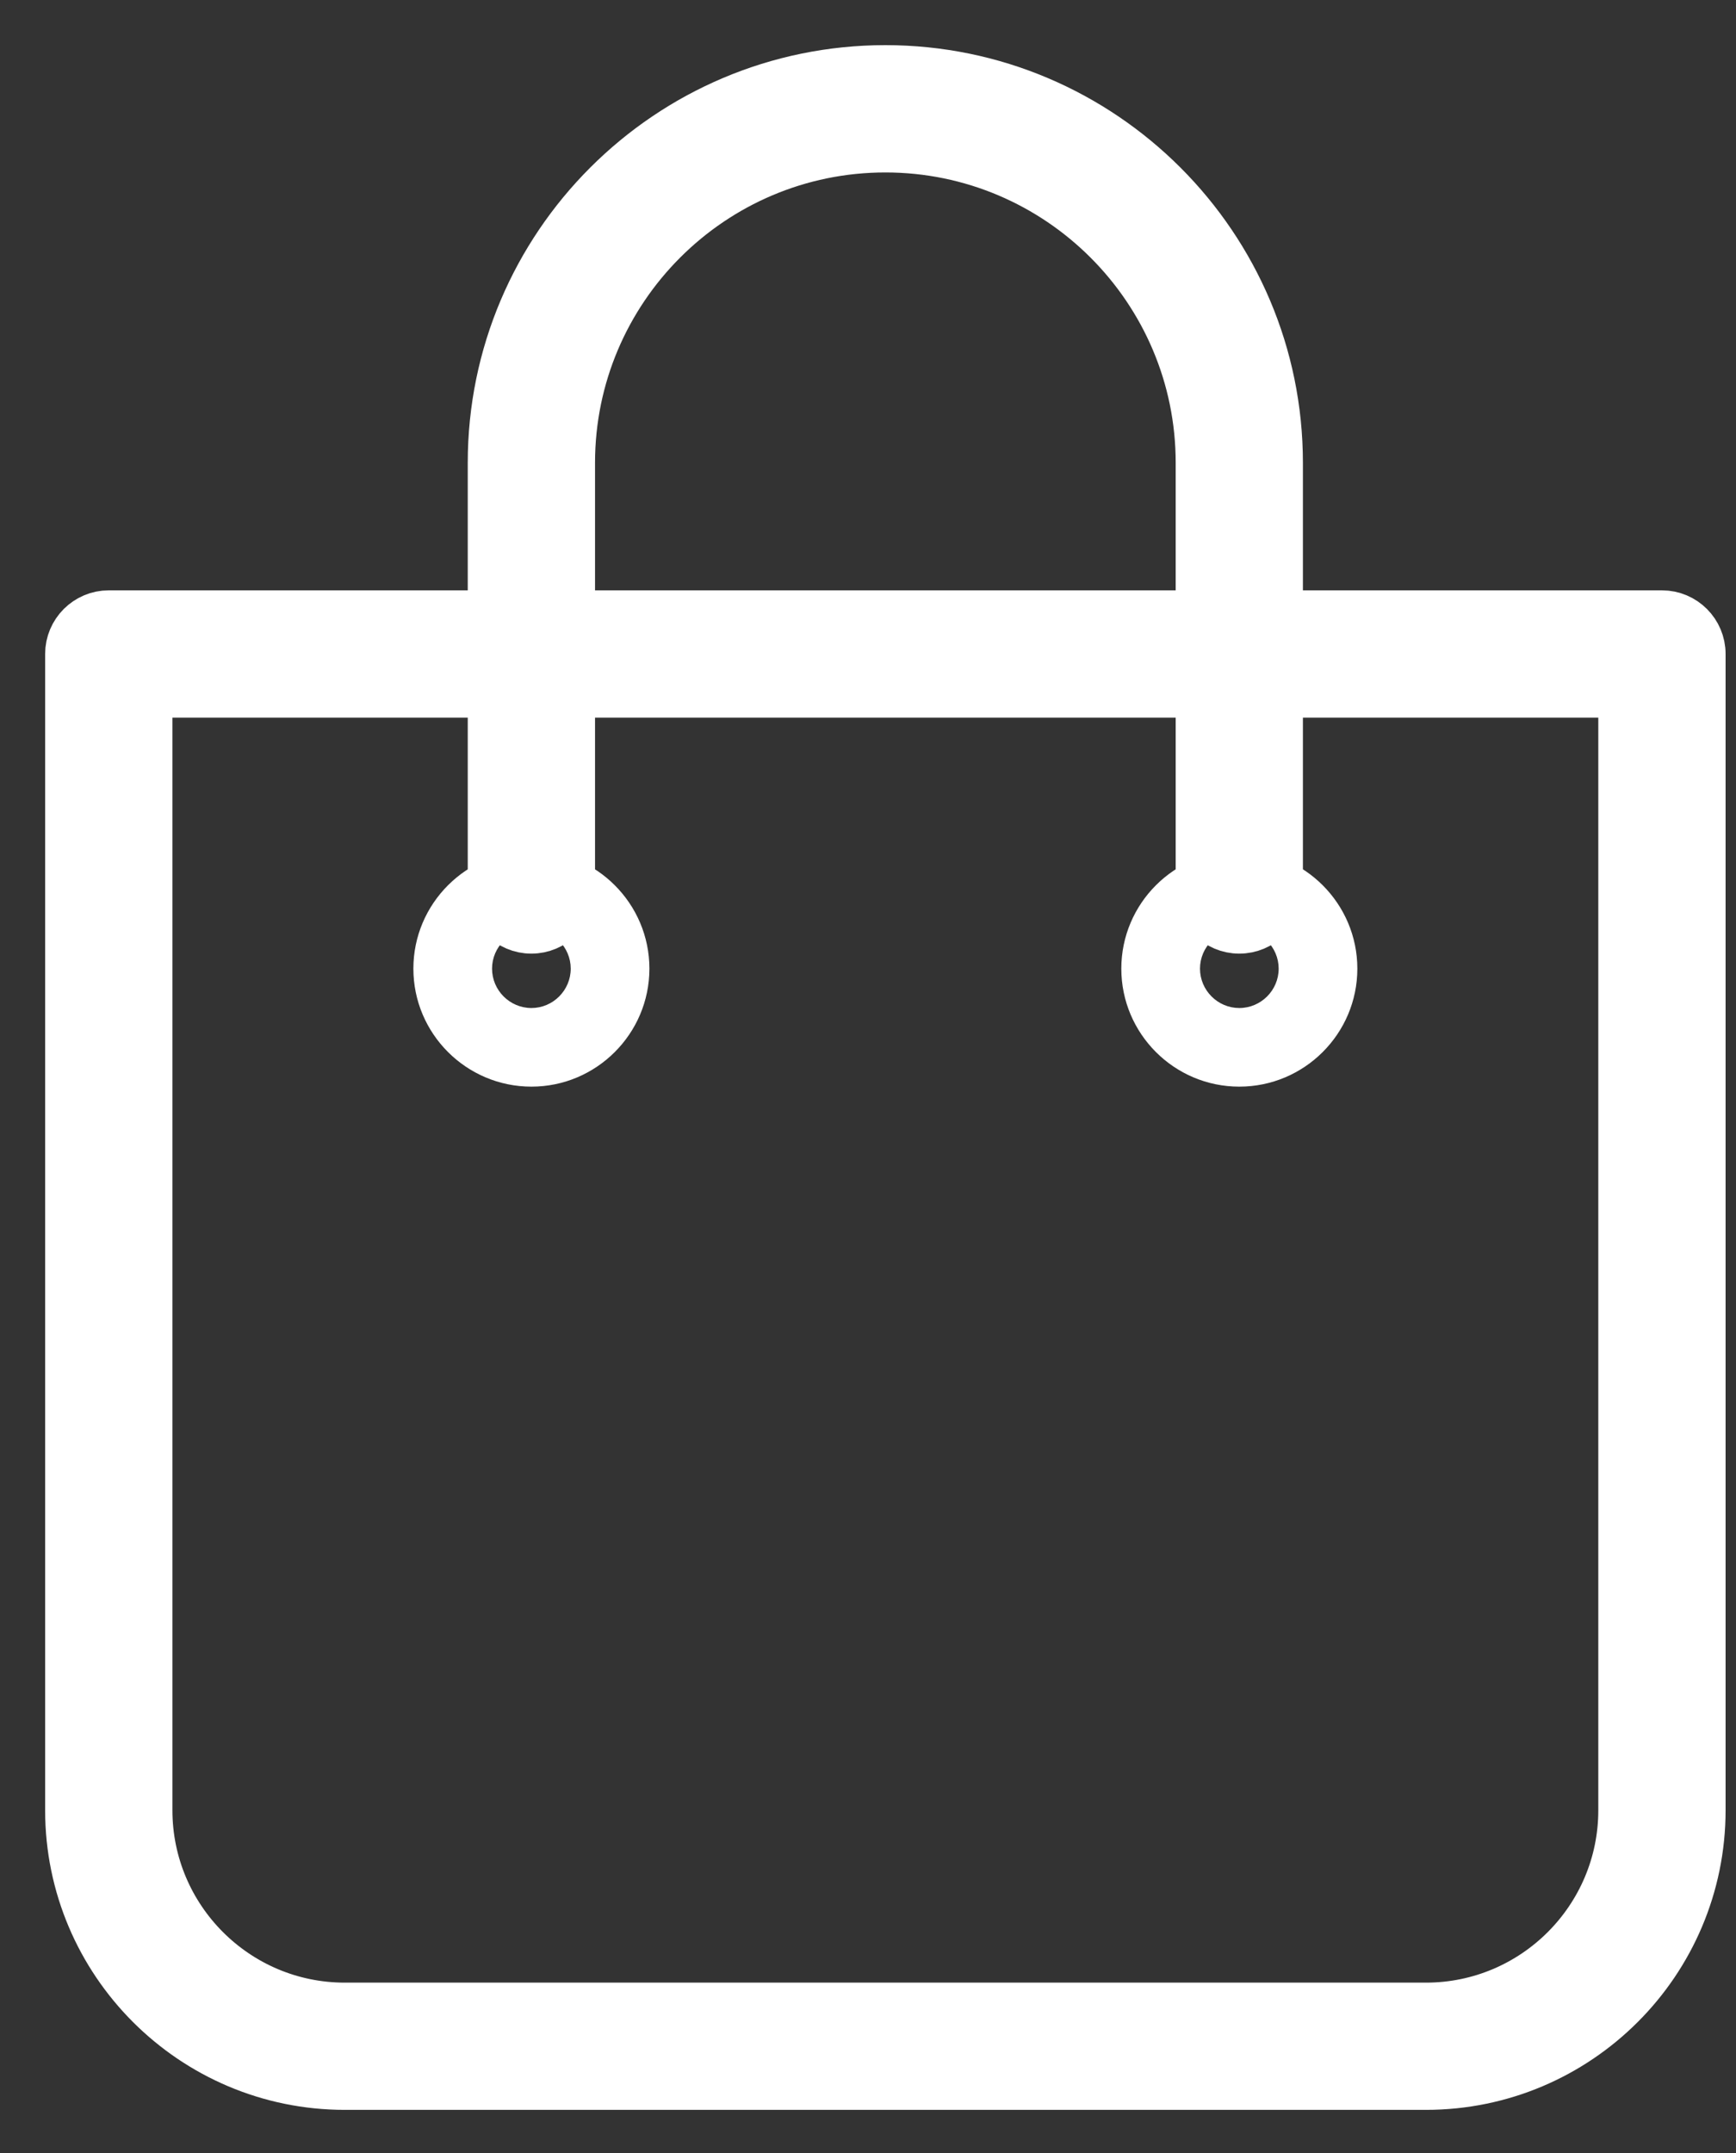 <?xml version="1.0"?>
<svg xmlns="http://www.w3.org/2000/svg" width="25" height="31" viewBox="0 0 25 31" fill="none">
<rect x="0" y="0" width="25" height="31" fill="#333333" stroke="none"/>
<path d="M23.934 8.85H1.566C1.254 8.85 1 9.104 1 9.416V26.065C1 28.251 2.778 30.029 4.965 30.029H20.535C22.722 30.029 24.5 28.251 24.5 26.065V9.416C24.5 9.104 24.246 8.85 23.934 8.85ZM23.367 26.065C23.367 27.627 22.097 28.897 20.535 28.897H4.965C3.403 28.897 2.133 27.627 2.133 26.065V9.983H23.367V26.065Z" fill="#fff" stroke="#fff" stroke-width="0.7"/>
<path d="M12.75 1C9.627 1 7.086 3.541 7.086 6.664V12.815C7.086 13.127 7.34 13.381 7.652 13.381C7.965 13.381 8.219 13.127 8.219 12.815V6.664C8.219 4.165 10.251 2.133 12.75 2.133C15.248 2.133 17.281 4.165 17.281 6.664V12.815C17.281 13.127 17.534 13.381 17.847 13.381C18.16 13.381 18.413 13.127 18.413 12.815V6.664C18.413 3.541 15.873 1 12.75 1Z" fill="#fff" stroke="#fff" stroke-width="0.7"/>
<path d="M7.653 12.248C6.716 12.248 5.953 13.011 5.953 13.947C5.953 14.884 6.716 15.646 7.653 15.646C8.589 15.646 9.352 14.884 9.352 13.947C9.352 13.011 8.589 12.248 7.653 12.248ZM7.653 14.514C7.341 14.514 7.086 14.259 7.086 13.947C7.086 13.636 7.341 13.381 7.653 13.381C7.964 13.381 8.219 13.636 8.219 13.947C8.219 14.259 7.964 14.514 7.653 14.514Z" fill="#fff"/>
<path d="M17.847 12.248C16.91 12.248 16.148 13.011 16.148 13.947C16.148 14.884 16.91 15.646 17.847 15.646C18.784 15.646 19.547 14.884 19.547 13.947C19.547 13.011 18.784 12.248 17.847 12.248ZM17.847 14.514C17.536 14.514 17.281 14.259 17.281 13.947C17.281 13.636 17.536 13.381 17.847 13.381C18.159 13.381 18.414 13.636 18.414 13.947C18.414 14.259 18.159 14.514 17.847 14.514Z" fill="#fff"/>
</svg>
